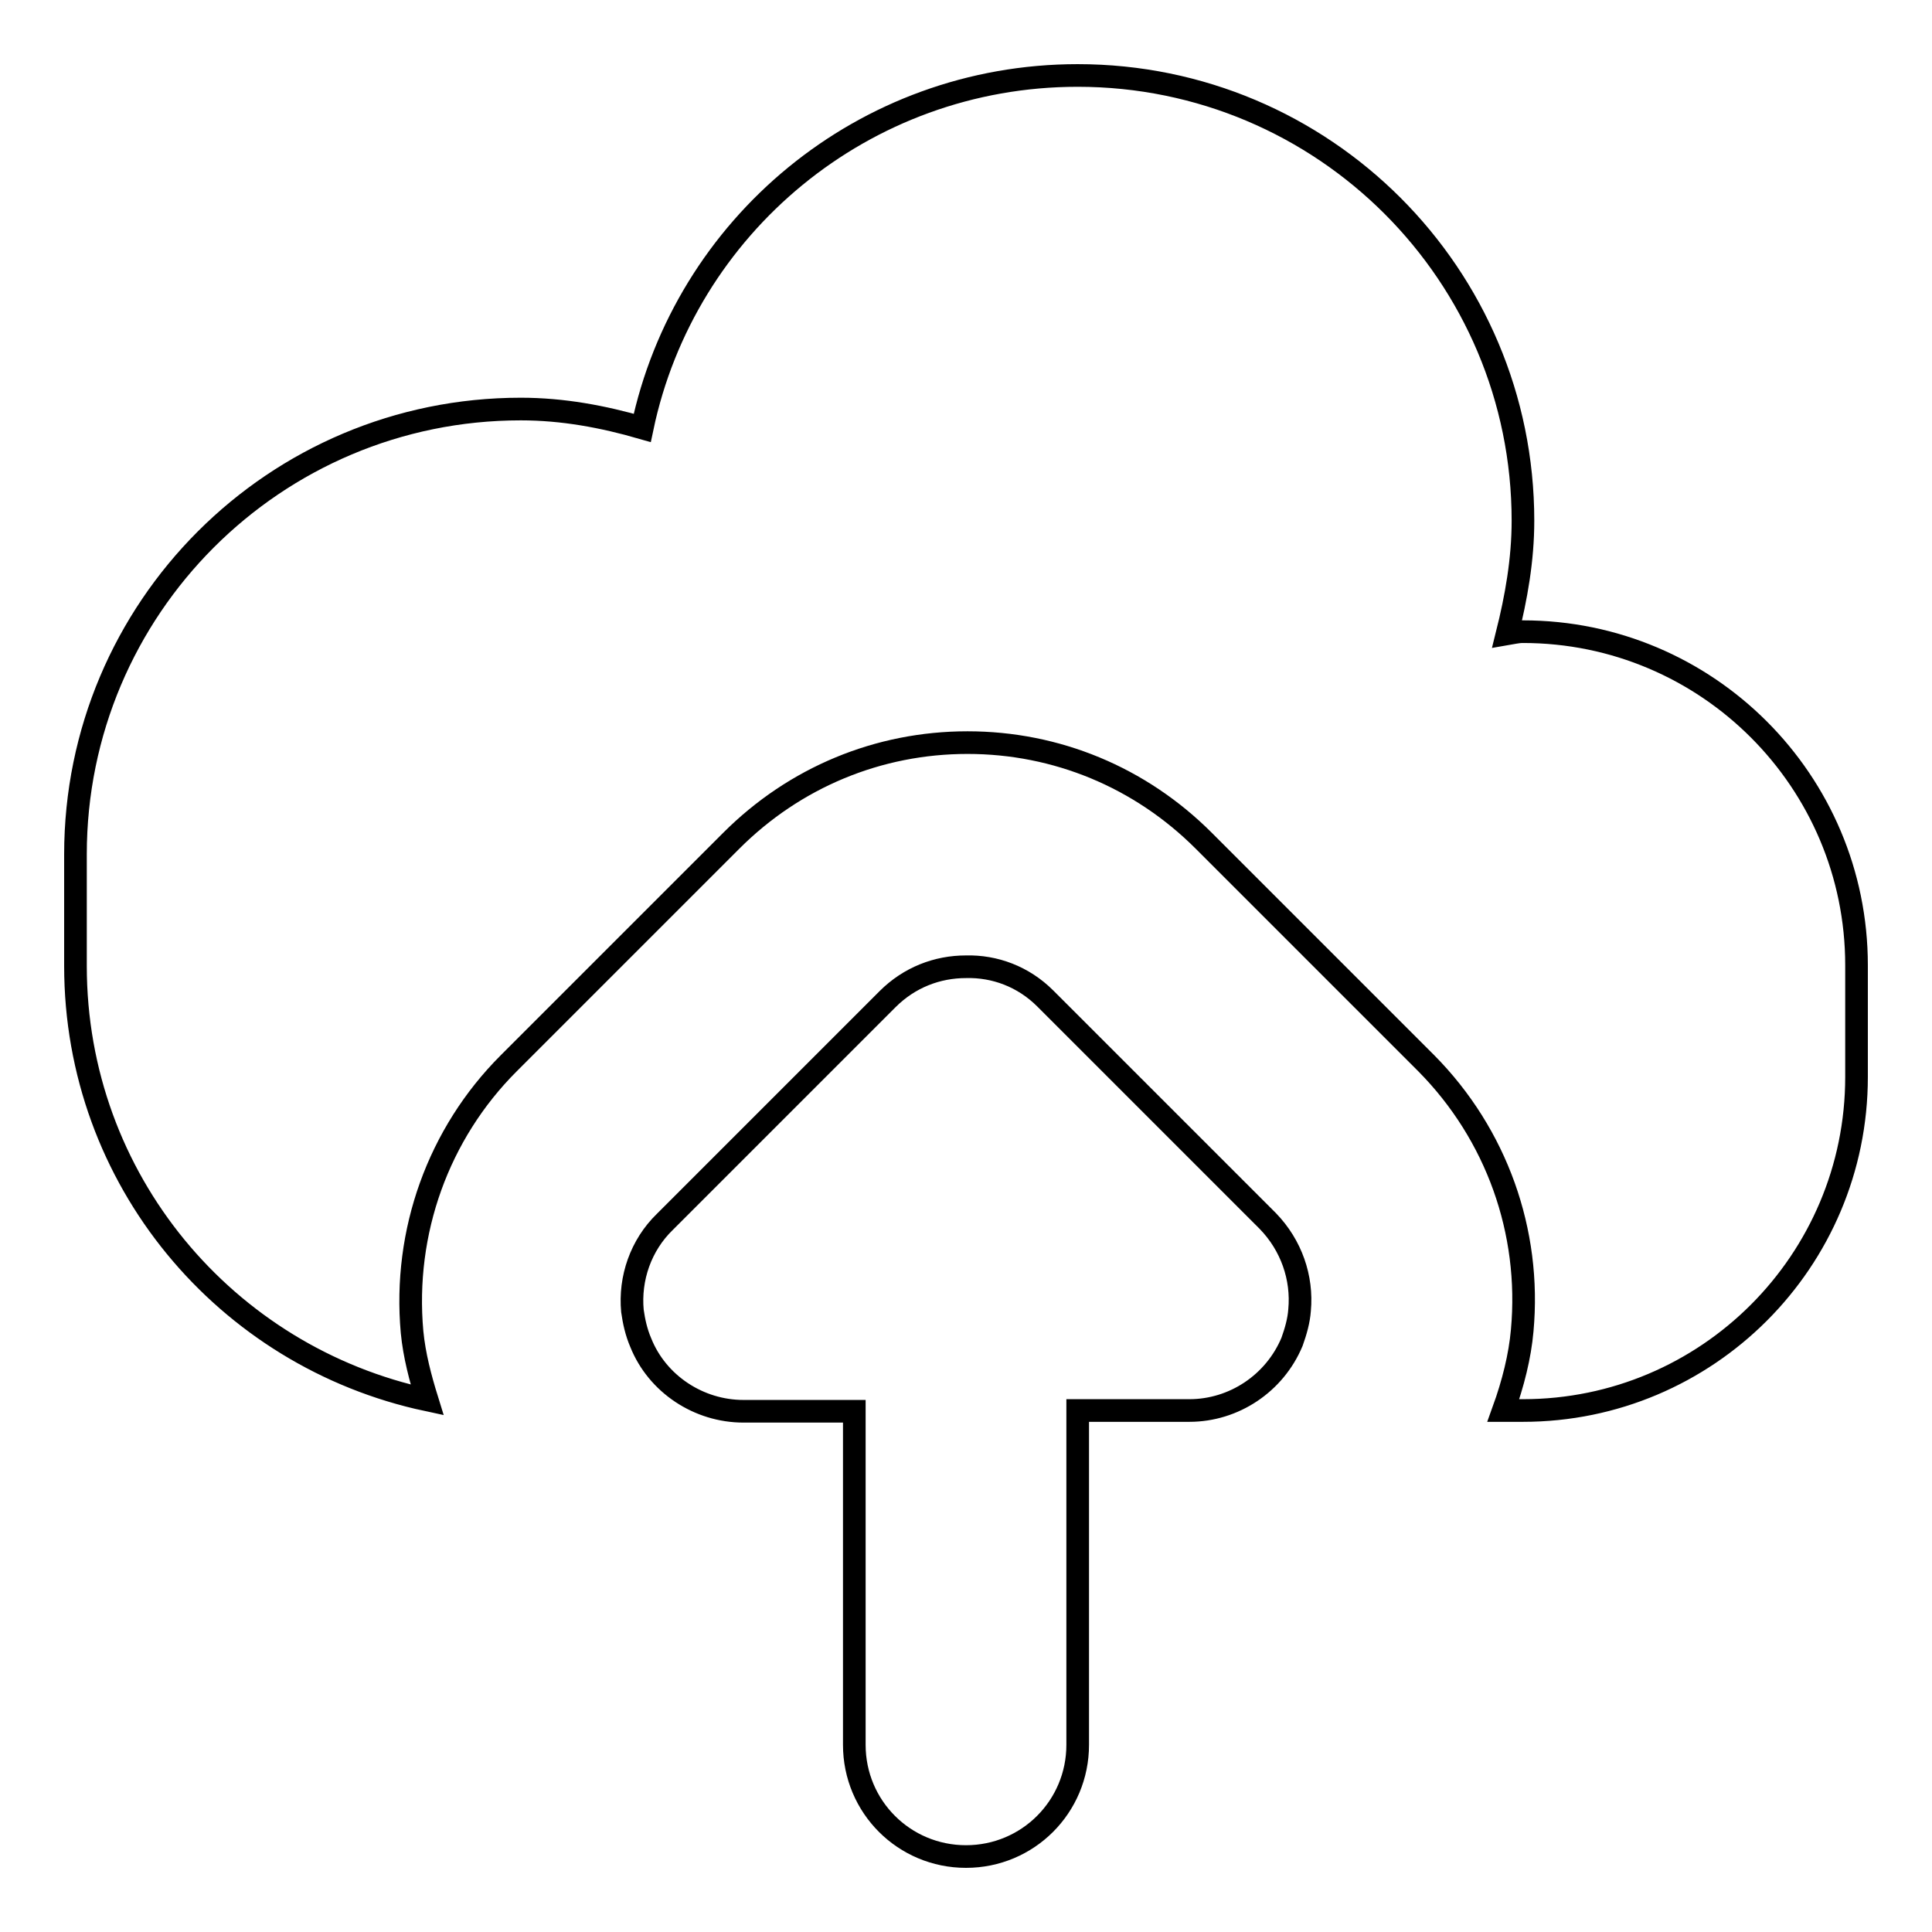 <?xml version="1.0" encoding="utf-8"?>
<!-- Svg Vector Icons : http://www.onlinewebfonts.com/icon -->
<!DOCTYPE svg PUBLIC "-//W3C//DTD SVG 1.1//EN" "http://www.w3.org/Graphics/SVG/1.1/DTD/svg11.dtd">
<svg version="1.1" xmlns="http://www.w3.org/2000/svg" xmlns:xlink="http://www.w3.org/1999/xlink" x="0px" y="0px" viewBox="0 0 256 256" enable-background="new 0 0 256 256" xml:space="preserve">
<g><g><path stroke-width="3" fill-opacity="0" stroke="#000000"  d="M138.5,132.3l29.5,29.5c3.1,3.2,4.6,7.5,4.2,11.8c-0.1,1.4-0.5,2.8-1,4.2c-2.3,5.5-7.7,9.1-13.6,9.1h-14.8v44.3c0,8.2-6.6,14.8-14.8,14.8c-8.2,0-14.8-6.6-14.8-14.8V187H98.5c-5.9,0-11.4-3.6-13.6-9.1c-0.6-1.4-0.9-2.8-1.1-4.2c-0.4-4.3,1.1-8.7,4.3-11.8l29.5-29.5c2.9-2.9,6.6-4.3,10.4-4.3C131.8,128,135.6,129.4,138.5,132.3z M201.8,83.7c24.4,0,44.2,19.8,44.2,44.2v14.8c0,24.4-19.8,44.2-44.2,44.2h-2.6c1.3-3.6,2.2-7.2,2.5-10.6c1.2-13.1-3.4-26-12.7-35.4l-29.5-29.5c-8.4-8.4-19.5-13-31.3-13c-11.8,0-22.9,4.6-31.3,13l-29.5,29.5c-9.3,9.3-14,22.3-12.8,35.6c0.3,3.1,1.1,6.1,2,9C29.9,179.8,10,156.3,10,128v-14.8c0-32.6,26.4-59,59-59c5.6,0,10.9,1,16.1,2.5C90.7,30,114.4,10,142.8,10c32.6,0,59,26.4,59,59c0,5.2-0.9,10.2-2.1,15C200.3,83.9,201,83.7,201.8,83.7z"/></g></g>
</svg>